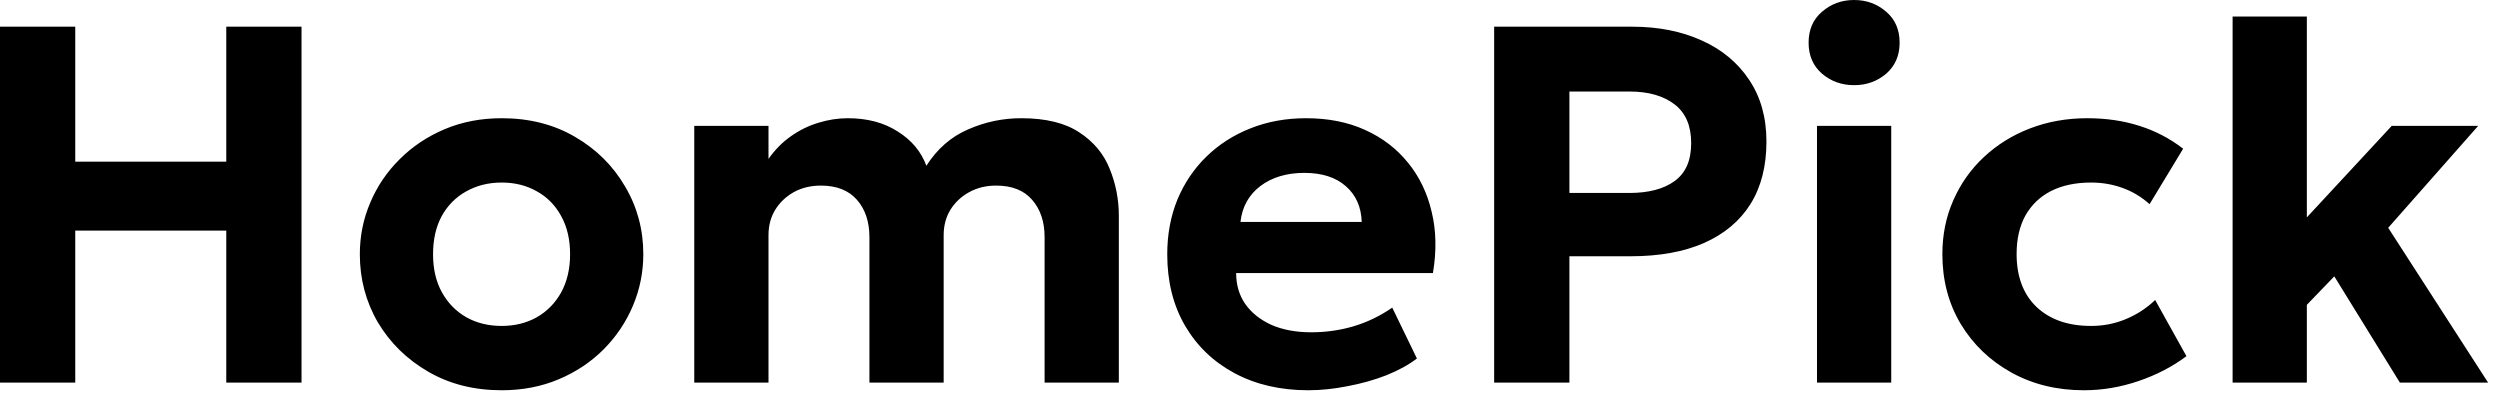 <svg width="118" height="19" viewBox="0 0 118 19" fill="none" xmlns="http://www.w3.org/2000/svg">
<path d="M0 18.06V1.26H3.552V7.632H10.68V1.26H14.232V18.06H10.68V10.884H3.552V18.06H0ZM23.68 18.42C22.376 18.42 21.22 18.128 20.212 17.544C19.204 16.96 18.412 16.184 17.836 15.216C17.268 14.24 16.984 13.168 16.984 12C16.984 11.144 17.148 10.332 17.476 9.564C17.804 8.788 18.268 8.104 18.868 7.512C19.468 6.912 20.176 6.44 20.992 6.096C21.808 5.752 22.704 5.58 23.68 5.58C24.984 5.58 26.136 5.872 27.136 6.456C28.144 7.04 28.932 7.82 29.5 8.796C30.076 9.764 30.364 10.832 30.364 12C30.364 12.848 30.2 13.66 29.872 14.436C29.544 15.212 29.08 15.9 28.48 16.5C27.888 17.092 27.184 17.56 26.368 17.904C25.552 18.248 24.656 18.42 23.68 18.42ZM23.68 15.384C24.296 15.384 24.848 15.248 25.336 14.976C25.824 14.696 26.208 14.304 26.488 13.8C26.768 13.288 26.908 12.688 26.908 12C26.908 11.304 26.768 10.704 26.488 10.2C26.216 9.696 25.836 9.308 25.348 9.036C24.86 8.756 24.304 8.616 23.68 8.616C23.056 8.616 22.496 8.756 22 9.036C21.512 9.308 21.128 9.696 20.848 10.2C20.576 10.704 20.44 11.304 20.44 12C20.44 12.696 20.58 13.296 20.86 13.8C21.14 14.304 21.524 14.696 22.012 14.976C22.5 15.248 23.056 15.384 23.68 15.384ZM32.769 18.06V5.94H36.273V7.5C36.577 7.068 36.929 6.712 37.329 6.432C37.737 6.144 38.169 5.932 38.625 5.796C39.089 5.652 39.553 5.58 40.017 5.58C40.937 5.58 41.721 5.788 42.369 6.204C43.025 6.612 43.477 7.152 43.725 7.824C44.237 7.024 44.893 6.452 45.693 6.108C46.493 5.756 47.329 5.58 48.201 5.58C49.361 5.58 50.277 5.804 50.949 6.252C51.621 6.692 52.097 7.264 52.377 7.968C52.665 8.672 52.809 9.412 52.809 10.188V18.06H49.305V11.196C49.305 10.468 49.109 9.88 48.717 9.432C48.333 8.984 47.765 8.76 47.013 8.76C46.541 8.76 46.117 8.864 45.741 9.072C45.365 9.28 45.069 9.56 44.853 9.912C44.645 10.256 44.541 10.652 44.541 11.1V18.06H41.037V11.196C41.037 10.468 40.841 9.88 40.449 9.432C40.057 8.984 39.489 8.76 38.745 8.76C38.265 8.76 37.837 8.864 37.461 9.072C37.093 9.28 36.801 9.56 36.585 9.912C36.377 10.256 36.273 10.652 36.273 11.1V18.06H32.769ZM61.754 18.42C60.434 18.42 59.274 18.152 58.274 17.616C57.274 17.08 56.494 16.332 55.934 15.372C55.374 14.412 55.094 13.288 55.094 12C55.094 11.064 55.254 10.204 55.574 9.42C55.902 8.636 56.358 7.96 56.942 7.392C57.534 6.816 58.226 6.372 59.018 6.06C59.818 5.74 60.694 5.58 61.646 5.58C62.694 5.58 63.622 5.764 64.43 6.132C65.246 6.5 65.922 7.016 66.458 7.68C66.994 8.336 67.366 9.108 67.574 9.996C67.79 10.884 67.81 11.848 67.634 12.888H58.346C58.346 13.448 58.49 13.936 58.778 14.352C59.074 14.768 59.486 15.096 60.014 15.336C60.55 15.568 61.174 15.684 61.886 15.684C62.59 15.684 63.262 15.588 63.902 15.396C64.542 15.204 65.146 14.912 65.714 14.52L66.878 16.92C66.494 17.216 66.014 17.48 65.438 17.712C64.862 17.936 64.25 18.108 63.602 18.228C62.962 18.356 62.346 18.42 61.754 18.42ZM58.55 10.476H64.274C64.25 9.764 63.998 9.2 63.518 8.784C63.046 8.368 62.394 8.16 61.562 8.16C60.73 8.16 60.038 8.368 59.486 8.784C58.942 9.2 58.63 9.764 58.55 10.476ZM70.524 18.06V1.26H77.04C78.272 1.26 79.364 1.476 80.316 1.908C81.268 2.332 82.016 2.952 82.56 3.768C83.104 4.576 83.376 5.548 83.376 6.684C83.376 7.844 83.124 8.828 82.62 9.636C82.116 10.436 81.384 11.048 80.424 11.472C79.472 11.888 78.316 12.096 76.956 12.096H74.076V18.06H70.524ZM74.076 9.108H76.896C77.816 9.108 78.532 8.92 79.044 8.544C79.564 8.168 79.824 7.572 79.824 6.756C79.824 5.932 79.56 5.32 79.032 4.92C78.504 4.52 77.8 4.32 76.92 4.32H74.076V9.108ZM85.762 18.06V5.94H89.266V18.06H85.762ZM87.514 4.02C86.93 4.02 86.426 3.84 86.002 3.48C85.578 3.112 85.366 2.624 85.366 2.016C85.366 1.4 85.578 0.912 86.002 0.552C86.426 0.184 86.93 -0 87.514 -0C88.098 -0 88.602 0.184 89.026 0.552C89.45 0.912 89.662 1.4 89.662 2.016C89.662 2.624 89.45 3.112 89.026 3.48C88.602 3.84 88.098 4.02 87.514 4.02ZM98.364 18.42C97.084 18.42 95.94 18.14 94.932 17.58C93.924 17.02 93.128 16.256 92.544 15.288C91.968 14.32 91.68 13.224 91.68 12C91.68 11.08 91.852 10.232 92.196 9.456C92.54 8.672 93.02 7.992 93.636 7.416C94.26 6.832 94.988 6.38 95.82 6.06C96.652 5.74 97.552 5.58 98.52 5.58C99.408 5.58 100.228 5.7 100.98 5.94C101.74 6.18 102.428 6.54 103.044 7.02L101.46 9.636C101.076 9.292 100.648 9.036 100.176 8.868C99.712 8.7 99.22 8.616 98.7 8.616C97.972 8.616 97.344 8.748 96.816 9.012C96.296 9.276 95.892 9.66 95.604 10.164C95.324 10.668 95.184 11.276 95.184 11.988C95.184 13.052 95.496 13.884 96.12 14.484C96.752 15.084 97.612 15.384 98.7 15.384C99.284 15.384 99.832 15.276 100.344 15.06C100.864 14.844 101.324 14.544 101.724 14.16L103.2 16.812C102.536 17.308 101.78 17.7 100.932 17.988C100.084 18.276 99.228 18.42 98.364 18.42ZM105.379 18.06V0.78H108.883V10.26L112.891 5.94H116.971L112.723 10.752L117.439 18.06H113.275L110.179 13.044L108.883 14.388V18.06H105.379Z" fill="black"/>
</svg>
